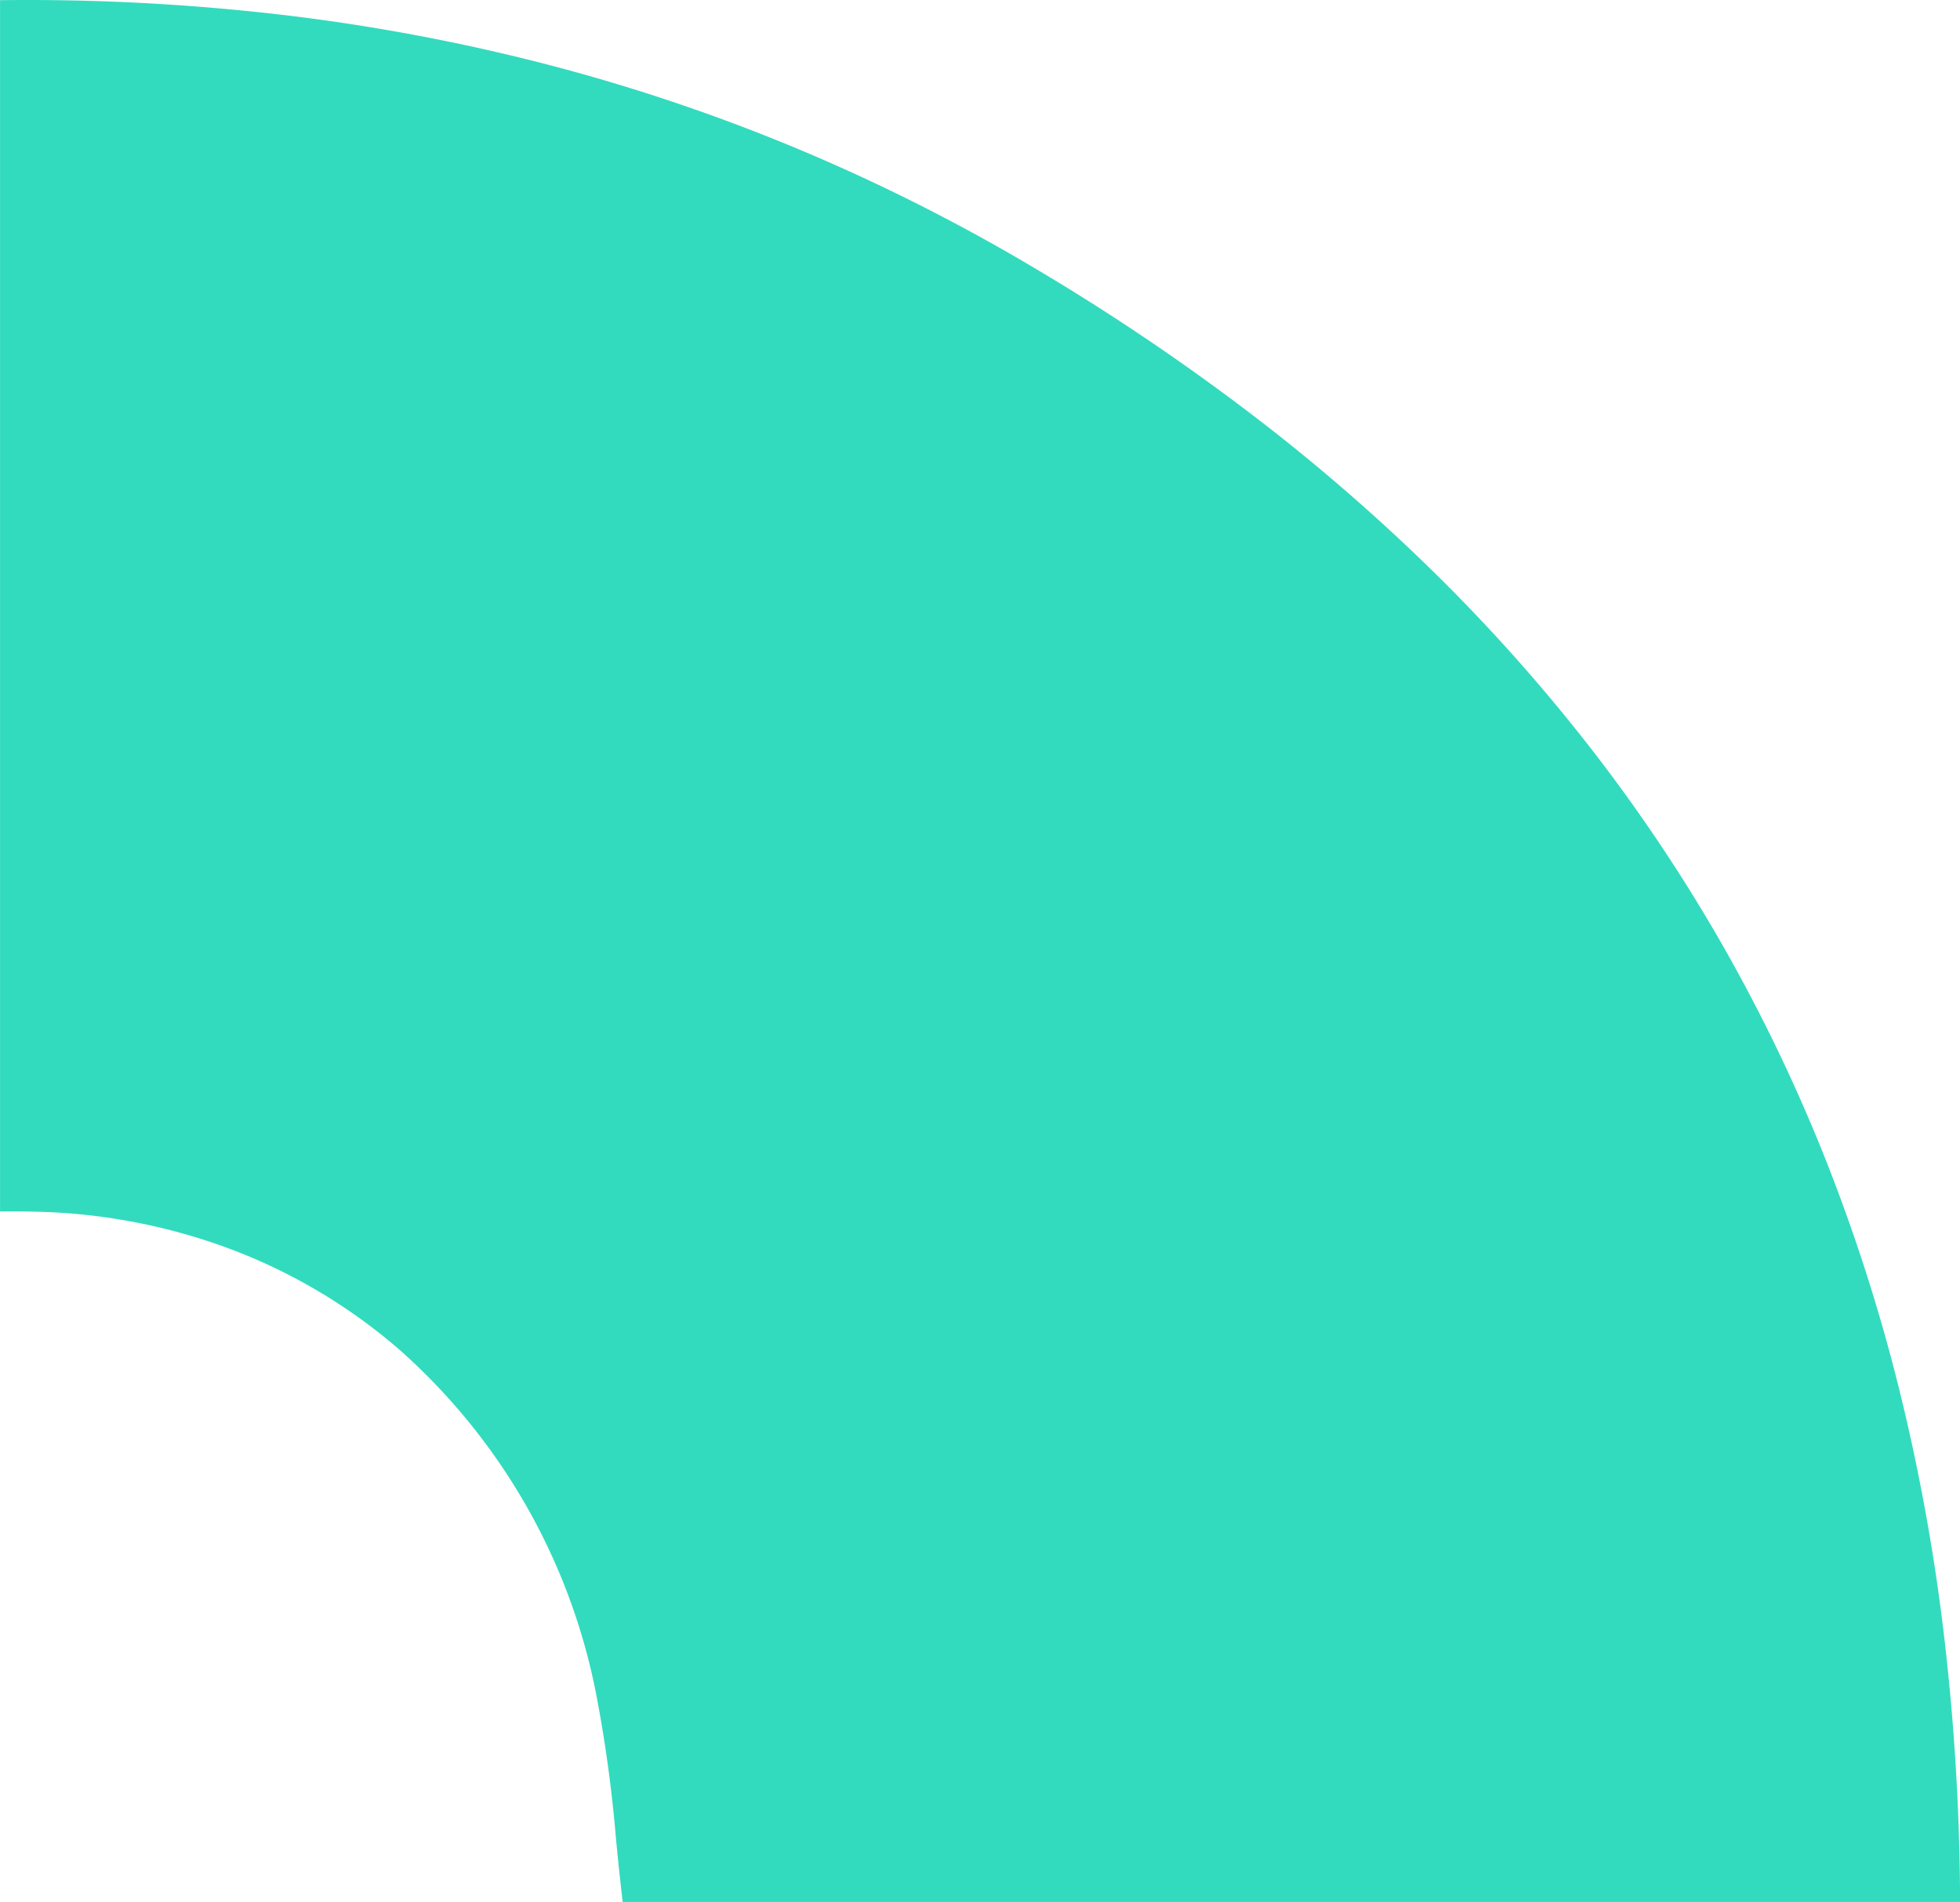 <svg xmlns="http://www.w3.org/2000/svg" width="146.779" height="142.43" viewBox="0 0 146.779 142.43">
  <path id="Differenzmenge_11" data-name="Differenzmenge 11" d="M1968.78-16600H1868.633c-.189-1.57-.349-3.16-.5-4.7a102.39,102.39,0,0,0-1.487-10.861,46.274,46.274,0,0,0-14.769-25.826,41.824,41.824,0,0,0-12.307-7.387,44.281,44.281,0,0,0-14.624-2.91c-.67-.02-1.347-.029-2.014-.029-.311,0-.624,0-.928.006v-90.711c.707-.008,1.327-.012,1.9-.012a164.49,164.49,0,0,1,19.615,1.156,148.5,148.5,0,0,1,19.125,3.586,140.358,140.358,0,0,1,18.564,6.184,141.35,141.35,0,0,1,17.934,8.953,168.349,168.349,0,0,1,16.247,10.889,145.9,145.9,0,0,1,14.075,12.162,132.427,132.427,0,0,1,11.911,13.422,126.162,126.162,0,0,1,9.756,14.662,127.1,127.1,0,0,1,7.61,15.883,135.269,135.269,0,0,1,5.473,17.088,150.782,150.782,0,0,1,3.344,18.275,174.642,174.642,0,0,1,1.224,19.441c0,.244,0,.484,0,.727Z" transform="translate(-1822.001 16742.43)" fill="#32dbbe"/>
</svg>
